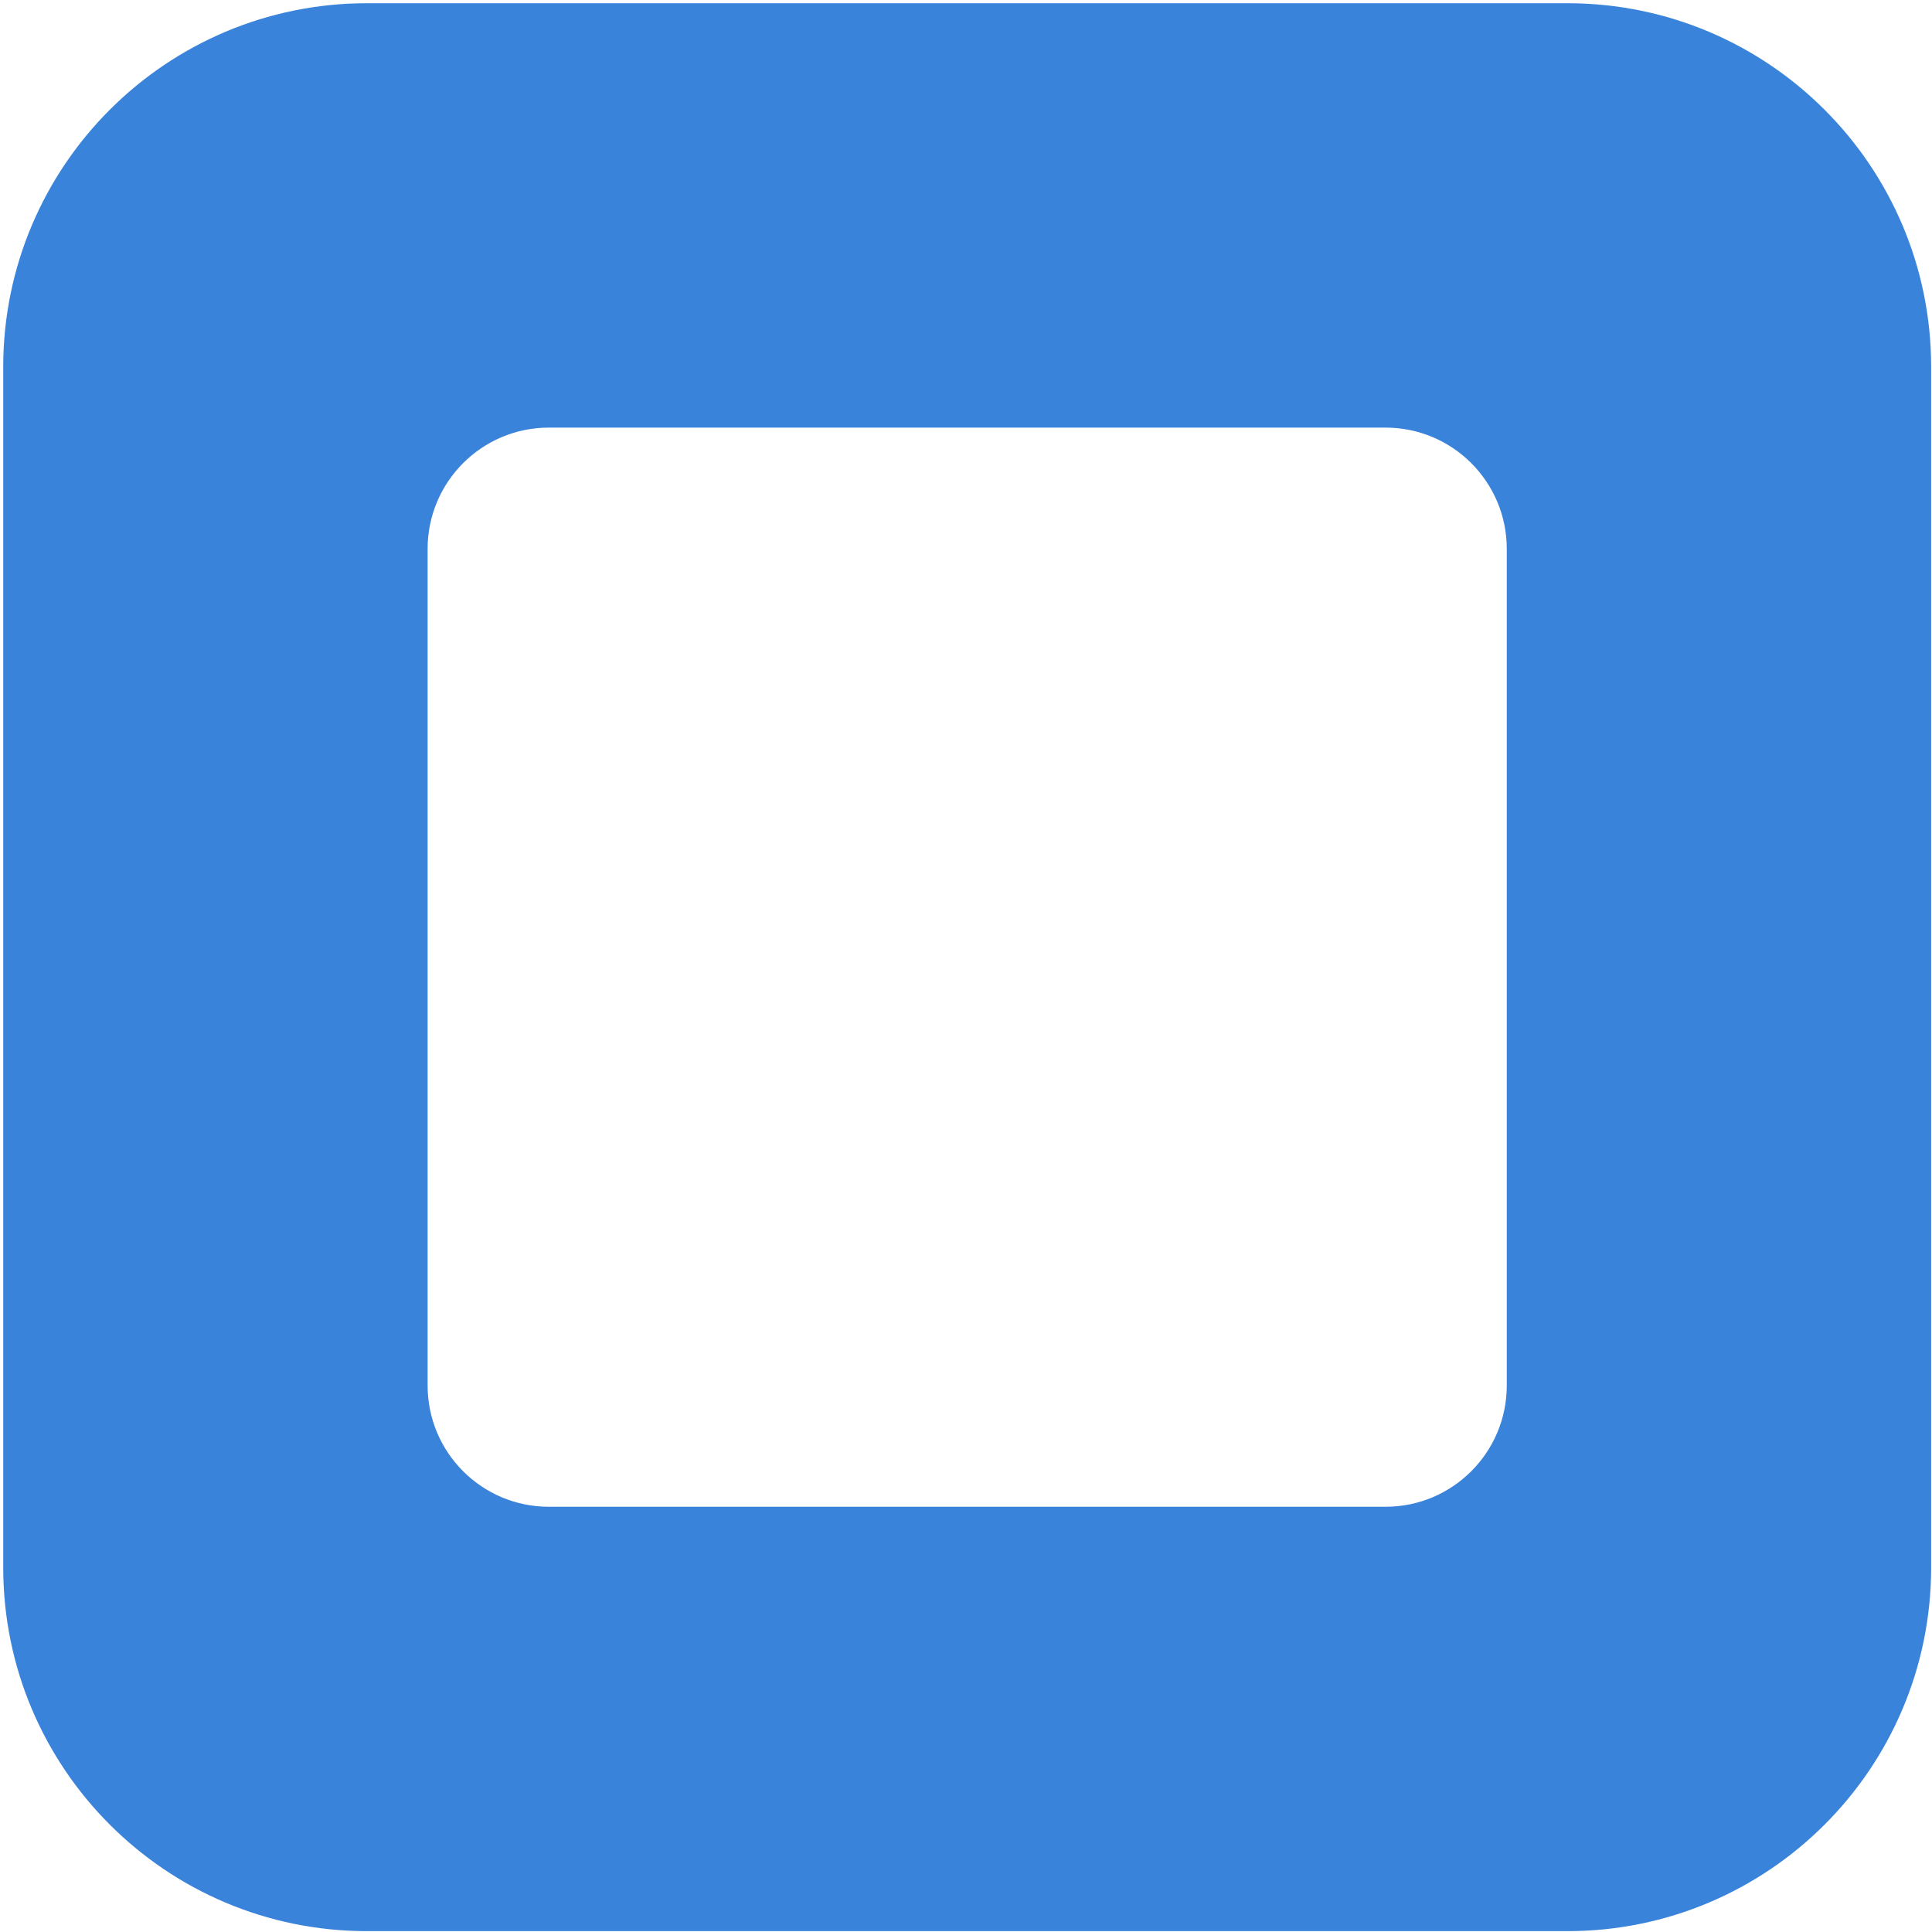 <?xml version="1.0" encoding="UTF-8"?> <svg xmlns="http://www.w3.org/2000/svg" width="474" height="474" viewBox="0 0 474 474" fill="none"><path fill-rule="evenodd" clip-rule="evenodd" d="M473.791 90.036C473.791 40.748 433.834 0.791 384.546 0.791H90.036C40.748 0.791 0.791 40.748 0.791 90.036V384.546C0.791 433.835 40.748 473.791 90.036 473.791H384.546C433.835 473.791 473.791 433.834 473.791 384.546V90.036ZM134.659 104.911C118.229 104.911 104.911 118.229 104.911 134.659V339.923C104.911 356.353 118.229 369.672 134.659 369.672H339.923C356.353 369.672 369.672 356.353 369.672 339.923V134.659C369.672 118.229 356.353 104.911 339.923 104.911H134.659Z" fill="#3A83DB"></path></svg> 